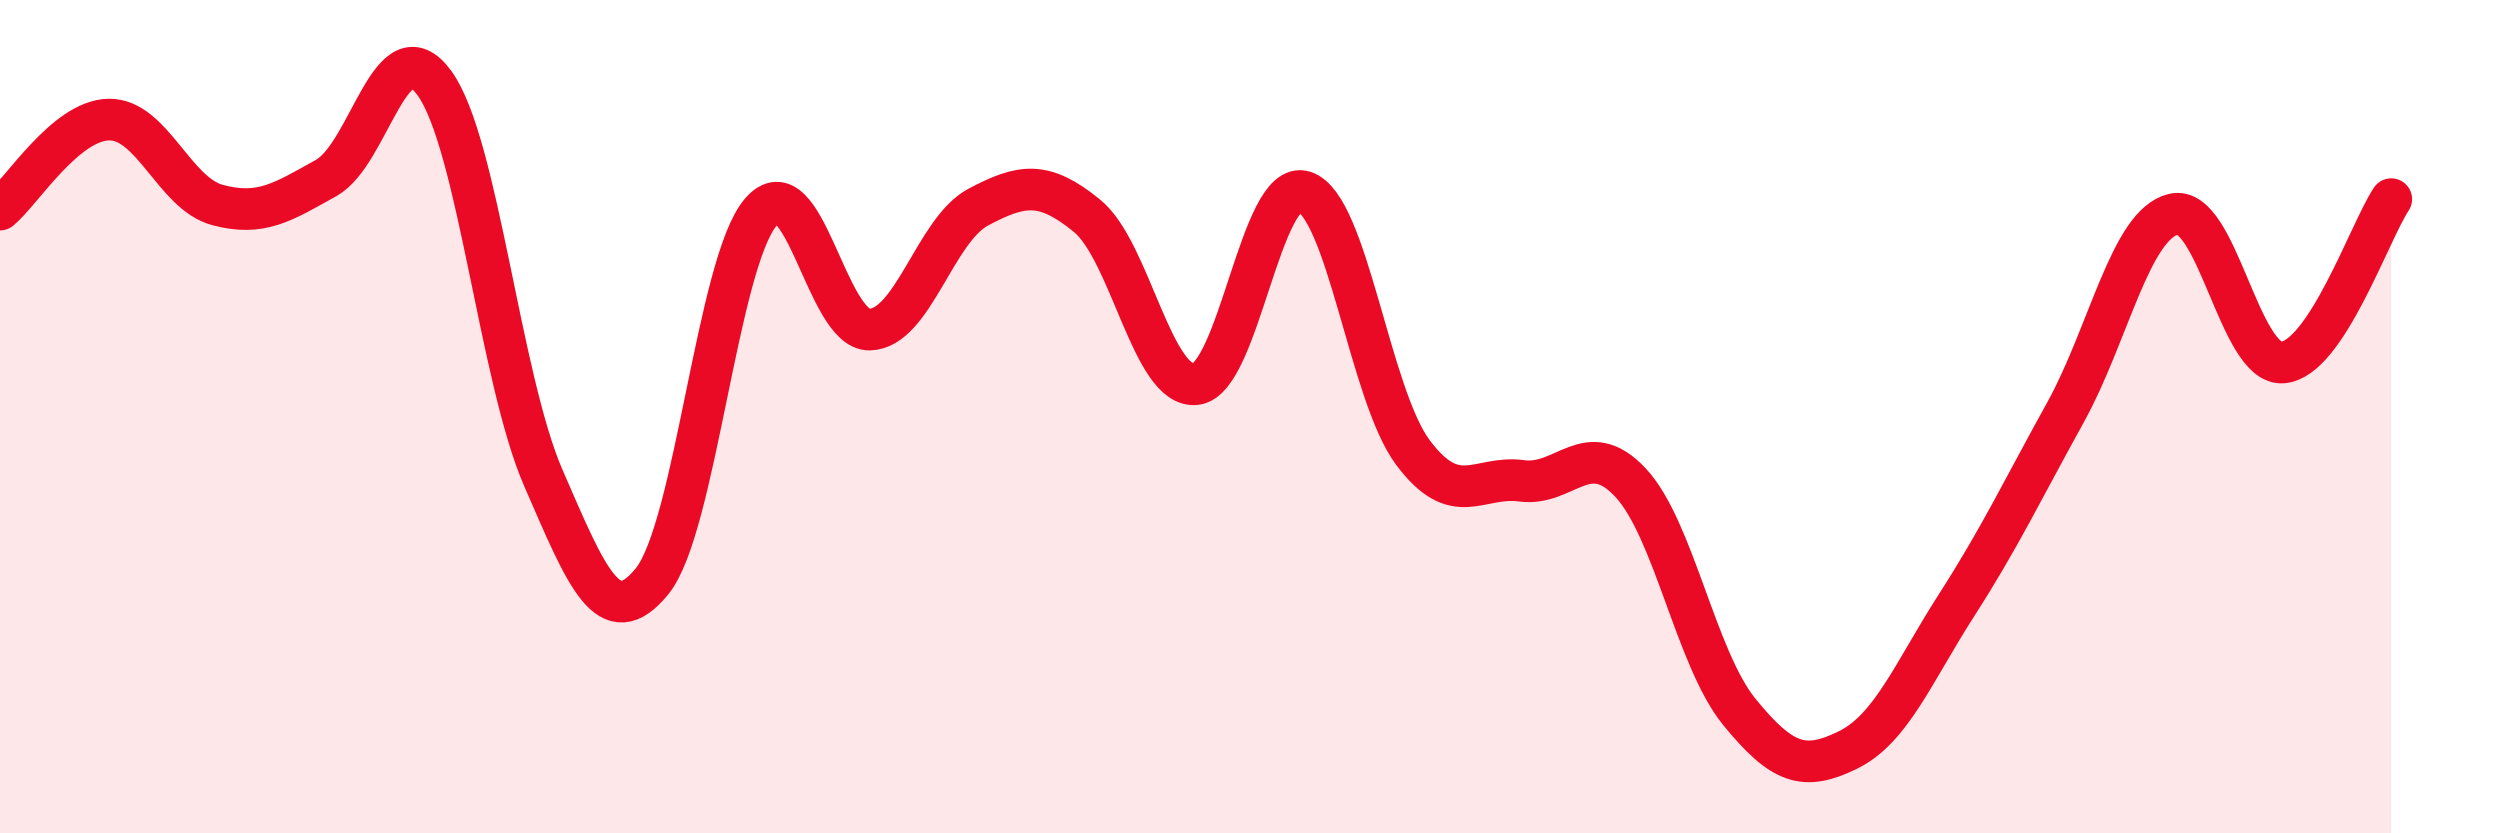 
    <svg width="60" height="20" viewBox="0 0 60 20" xmlns="http://www.w3.org/2000/svg">
      <path
        d="M 0,5.03 C 0.52,4.6 1.57,2.89 2.61,2.87 C 3.65,2.85 4.18,4.64 5.22,4.92 C 6.26,5.2 6.79,4.85 7.83,4.27 C 8.87,3.69 9.39,0.56 10.43,2 C 11.47,3.44 12,9.08 13.04,11.47 C 14.08,13.86 14.61,15.23 15.65,13.95 C 16.69,12.67 17.22,6.3 18.26,5.09 C 19.3,3.88 19.83,7.93 20.87,7.91 C 21.91,7.89 22.44,5.52 23.48,4.97 C 24.52,4.42 25.05,4.33 26.09,5.18 C 27.13,6.03 27.66,9.34 28.7,9.22 C 29.74,9.1 30.26,4.27 31.3,4.6 C 32.34,4.93 32.87,9.47 33.91,10.86 C 34.95,12.25 35.48,11.4 36.52,11.54 C 37.56,11.68 38.09,10.47 39.13,11.58 C 40.17,12.69 40.7,15.8 41.74,17.08 C 42.78,18.36 43.31,18.51 44.35,18 C 45.39,17.49 45.92,16.14 46.96,14.52 C 48,12.9 48.53,11.78 49.57,9.9 C 50.61,8.02 51.13,5.38 52.17,5.14 C 53.21,4.9 53.74,8.77 54.78,8.7 C 55.82,8.63 56.87,5.56 57.39,4.78L57.39 20L0 20Z"
        fill="#EB0A25"
        opacity="0.1"
        stroke-linecap="round"
        stroke-linejoin="round"
      />
      <path
        d="M 0,5.03 C 0.52,4.6 1.57,2.89 2.61,2.87 C 3.65,2.85 4.18,4.64 5.22,4.92 C 6.26,5.2 6.79,4.85 7.83,4.27 C 8.87,3.69 9.39,0.56 10.43,2 C 11.47,3.44 12,9.08 13.04,11.47 C 14.08,13.86 14.61,15.23 15.65,13.95 C 16.69,12.67 17.22,6.3 18.26,5.09 C 19.3,3.88 19.83,7.93 20.87,7.91 C 21.91,7.89 22.44,5.52 23.48,4.97 C 24.52,4.42 25.05,4.33 26.09,5.18 C 27.13,6.03 27.66,9.34 28.7,9.22 C 29.74,9.1 30.26,4.27 31.3,4.6 C 32.34,4.93 32.87,9.47 33.91,10.86 C 34.95,12.25 35.48,11.4 36.52,11.54 C 37.56,11.68 38.09,10.47 39.13,11.58 C 40.17,12.69 40.7,15.8 41.74,17.08 C 42.78,18.36 43.31,18.51 44.35,18 C 45.39,17.49 45.92,16.14 46.96,14.52 C 48,12.9 48.53,11.78 49.57,9.9 C 50.61,8.02 51.13,5.38 52.17,5.14 C 53.21,4.9 53.74,8.77 54.78,8.7 C 55.82,8.63 56.87,5.56 57.39,4.78"
        stroke="#EB0A25"
        stroke-width="1"
        fill="none"
        stroke-linecap="round"
        stroke-linejoin="round"
      />
    </svg>
  